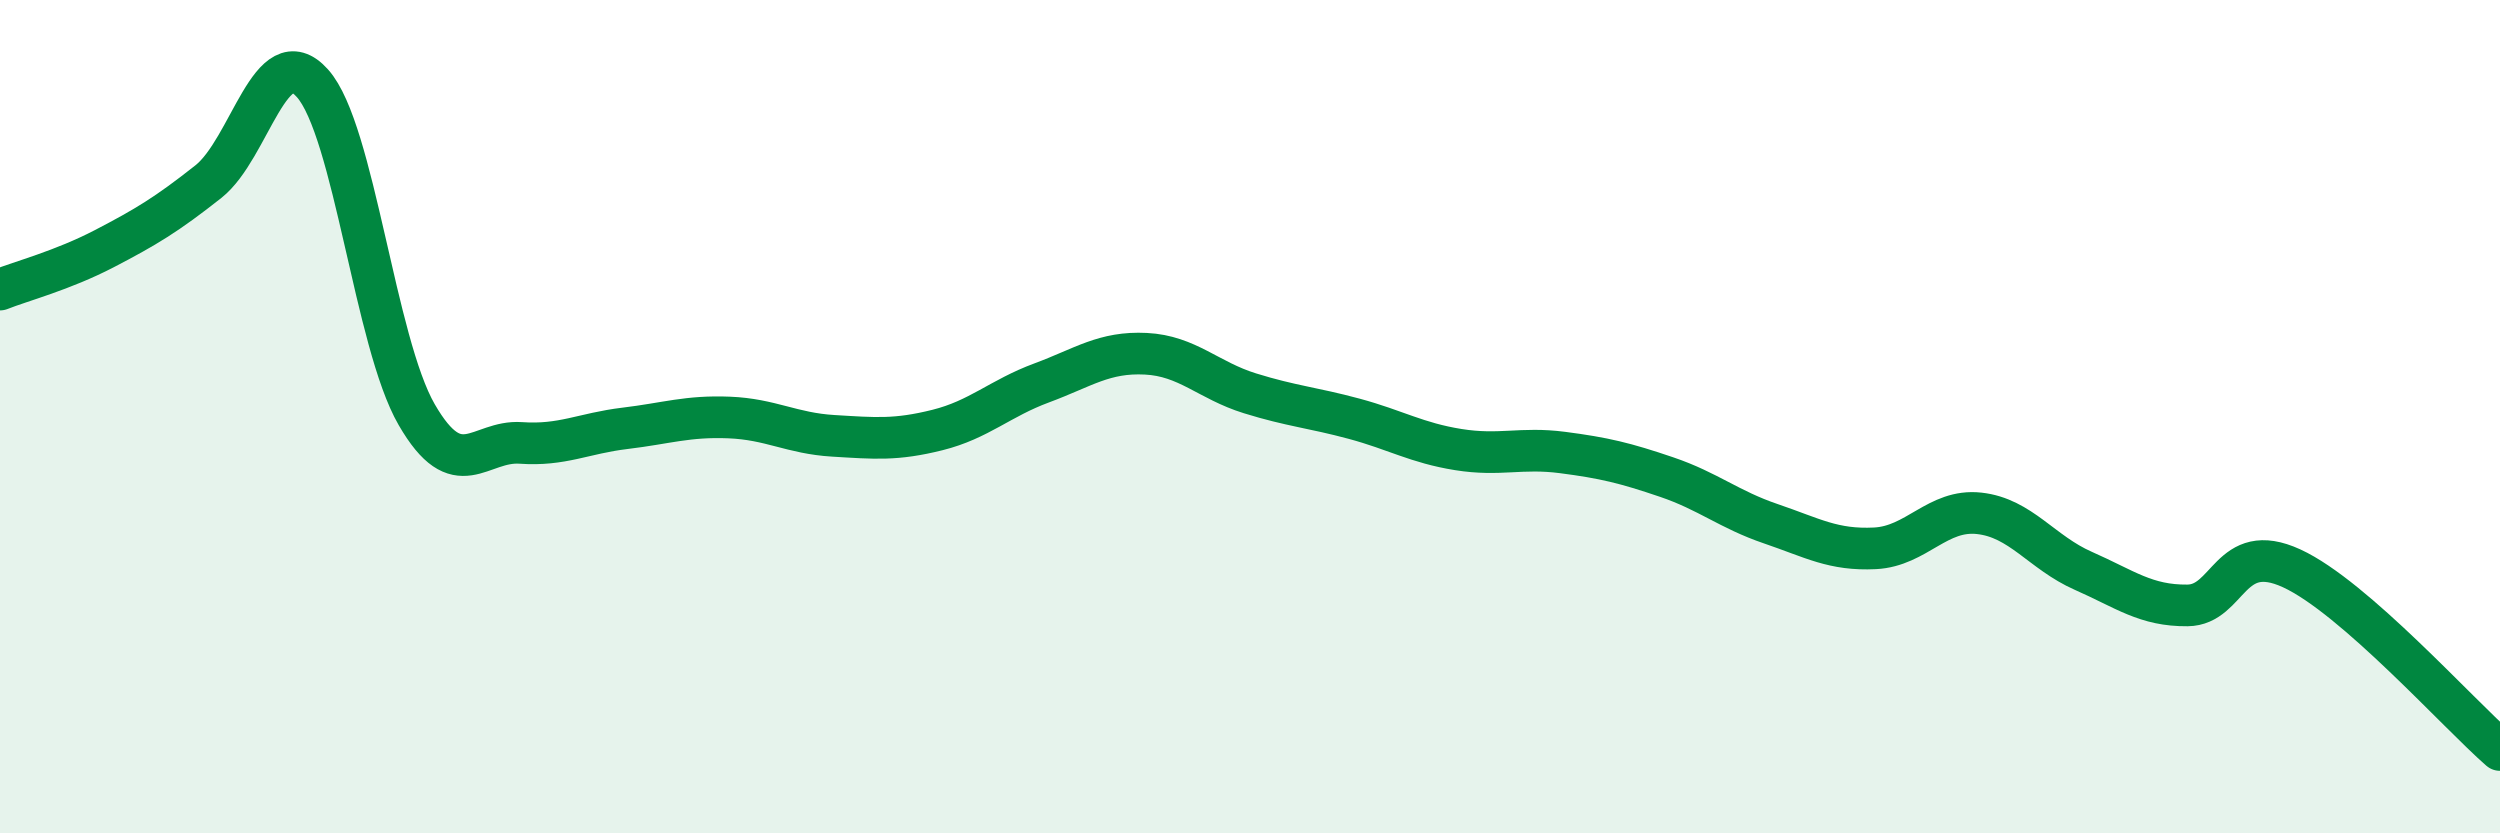 
    <svg width="60" height="20" viewBox="0 0 60 20" xmlns="http://www.w3.org/2000/svg">
      <path
        d="M 0,6.95 C 0.5,6.75 1.5,6.49 2.5,5.97 C 3.5,5.45 4,5.15 5,4.36 C 6,3.57 6.5,0.88 7.5,2 C 8.5,3.12 9,8.22 10,9.95 C 11,11.68 11.5,10.56 12.5,10.63 C 13.5,10.7 14,10.4 15,10.28 C 16,10.16 16.5,9.98 17.5,10.02 C 18.5,10.06 19,10.4 20,10.46 C 21,10.52 21.5,10.57 22.5,10.32 C 23.5,10.07 24,9.56 25,9.19 C 26,8.82 26.5,8.44 27.5,8.49 C 28.5,8.54 29,9.13 30,9.44 C 31,9.75 31.5,9.78 32.5,10.05 C 33.5,10.32 34,10.63 35,10.79 C 36,10.95 36.5,10.73 37.5,10.86 C 38.5,10.99 39,11.11 40,11.45 C 41,11.79 41.5,12.23 42.5,12.57 C 43.5,12.91 44,13.21 45,13.16 C 46,13.11 46.5,12.21 47.5,12.32 C 48.5,12.43 49,13.26 50,13.7 C 51,14.14 51.5,14.54 52.5,14.53 C 53.5,14.52 53.5,12.95 55,13.64 C 56.5,14.33 59,17.13 60,18L60 20L0 20Z"
        fill="#008740"
        opacity="0.1"
        stroke-linecap="round"
        stroke-linejoin="round"
      />
      <path
        d="M 0,6.95 C 0.5,6.75 1.5,6.49 2.5,5.97 C 3.5,5.45 4,5.15 5,4.36 C 6,3.57 6.5,0.88 7.5,2 C 8.5,3.12 9,8.22 10,9.95 C 11,11.68 11.5,10.56 12.5,10.63 C 13.5,10.7 14,10.4 15,10.28 C 16,10.16 16.5,9.98 17.5,10.02 C 18.5,10.06 19,10.4 20,10.46 C 21,10.52 21.5,10.57 22.5,10.32 C 23.5,10.07 24,9.56 25,9.19 C 26,8.82 26.5,8.44 27.5,8.49 C 28.5,8.54 29,9.13 30,9.44 C 31,9.75 31.5,9.78 32.5,10.05 C 33.5,10.32 34,10.63 35,10.79 C 36,10.95 36.5,10.73 37.5,10.86 C 38.5,10.99 39,11.11 40,11.45 C 41,11.79 41.5,12.23 42.5,12.57 C 43.5,12.91 44,13.21 45,13.16 C 46,13.11 46.5,12.21 47.5,12.32 C 48.5,12.43 49,13.26 50,13.7 C 51,14.14 51.5,14.54 52.5,14.53 C 53.5,14.52 53.5,12.95 55,13.64 C 56.5,14.33 59,17.13 60,18"
        stroke="#008740"
        stroke-width="1"
        fill="none"
        stroke-linecap="round"
        stroke-linejoin="round"
      />
    </svg>
  